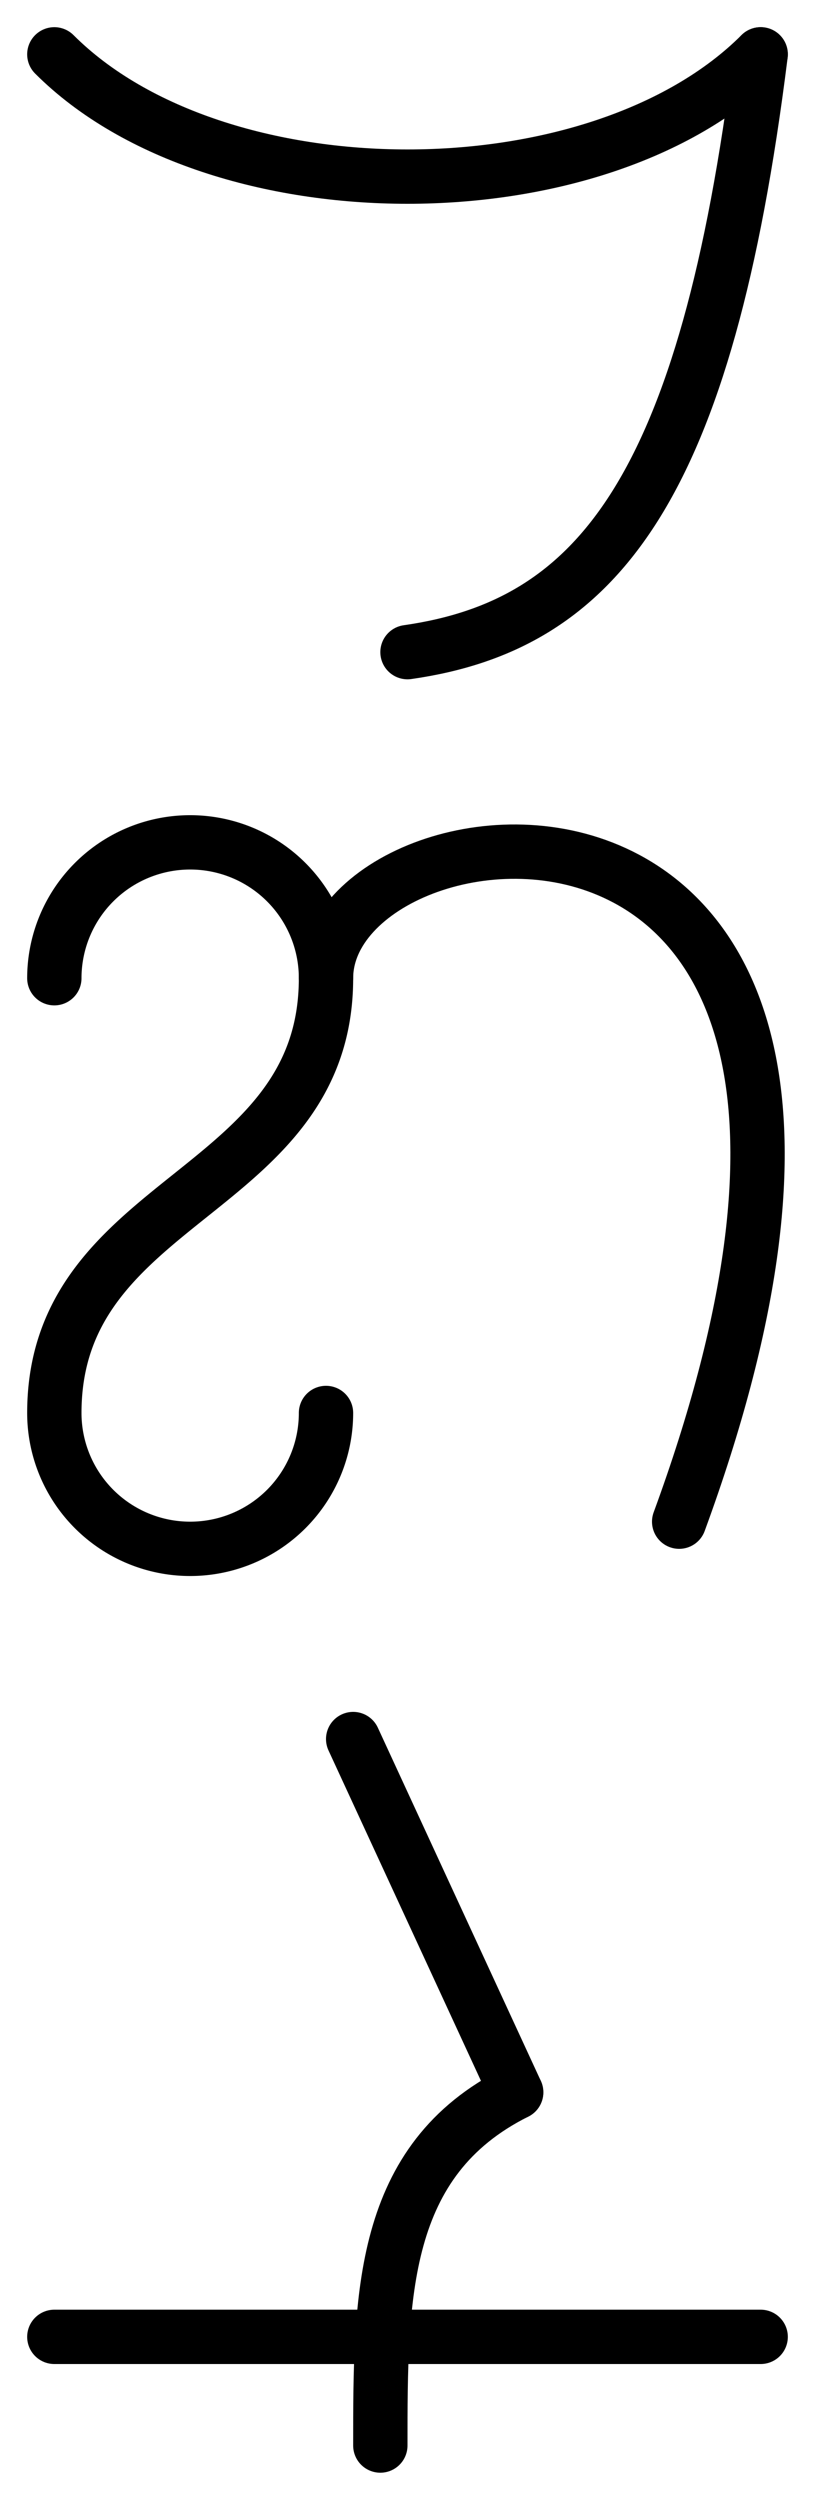 <svg
    viewBox="0 0 600 1840"
    stroke="black"
    stroke-width="40"
    stroke-linecap="round"
    fill="none"
    xmlns="http://www.w3.org/2000/svg"
>
    <g transform="translate(0, 0)">
        <path d="M 40 40 C 160 160, 440 160, 560 40" />
        <path d="M 560 40 C 520 360, 440 460, 300 480" />
    </g>
    <g transform="translate(0, 580)">
        <path d="M 40 140
                 A 100 100 0 0 1 240 140
                 C 240 300, 40 300, 40 460
                 A 100 100 0 0 0 240 460" />
        <path d="M 240 140 C 240 0, 720 -60, 500 540" />
    </g>
    <g transform="translate(0, 1240)">
        <line x1="260" y1="40" x2="380" y2="300" />
        <path d="M 380 300 C 280 350, 280 450, 280 560" />
        <line x1="40" y1="480" x2="560" y2="480" />
    </g>
</svg>

